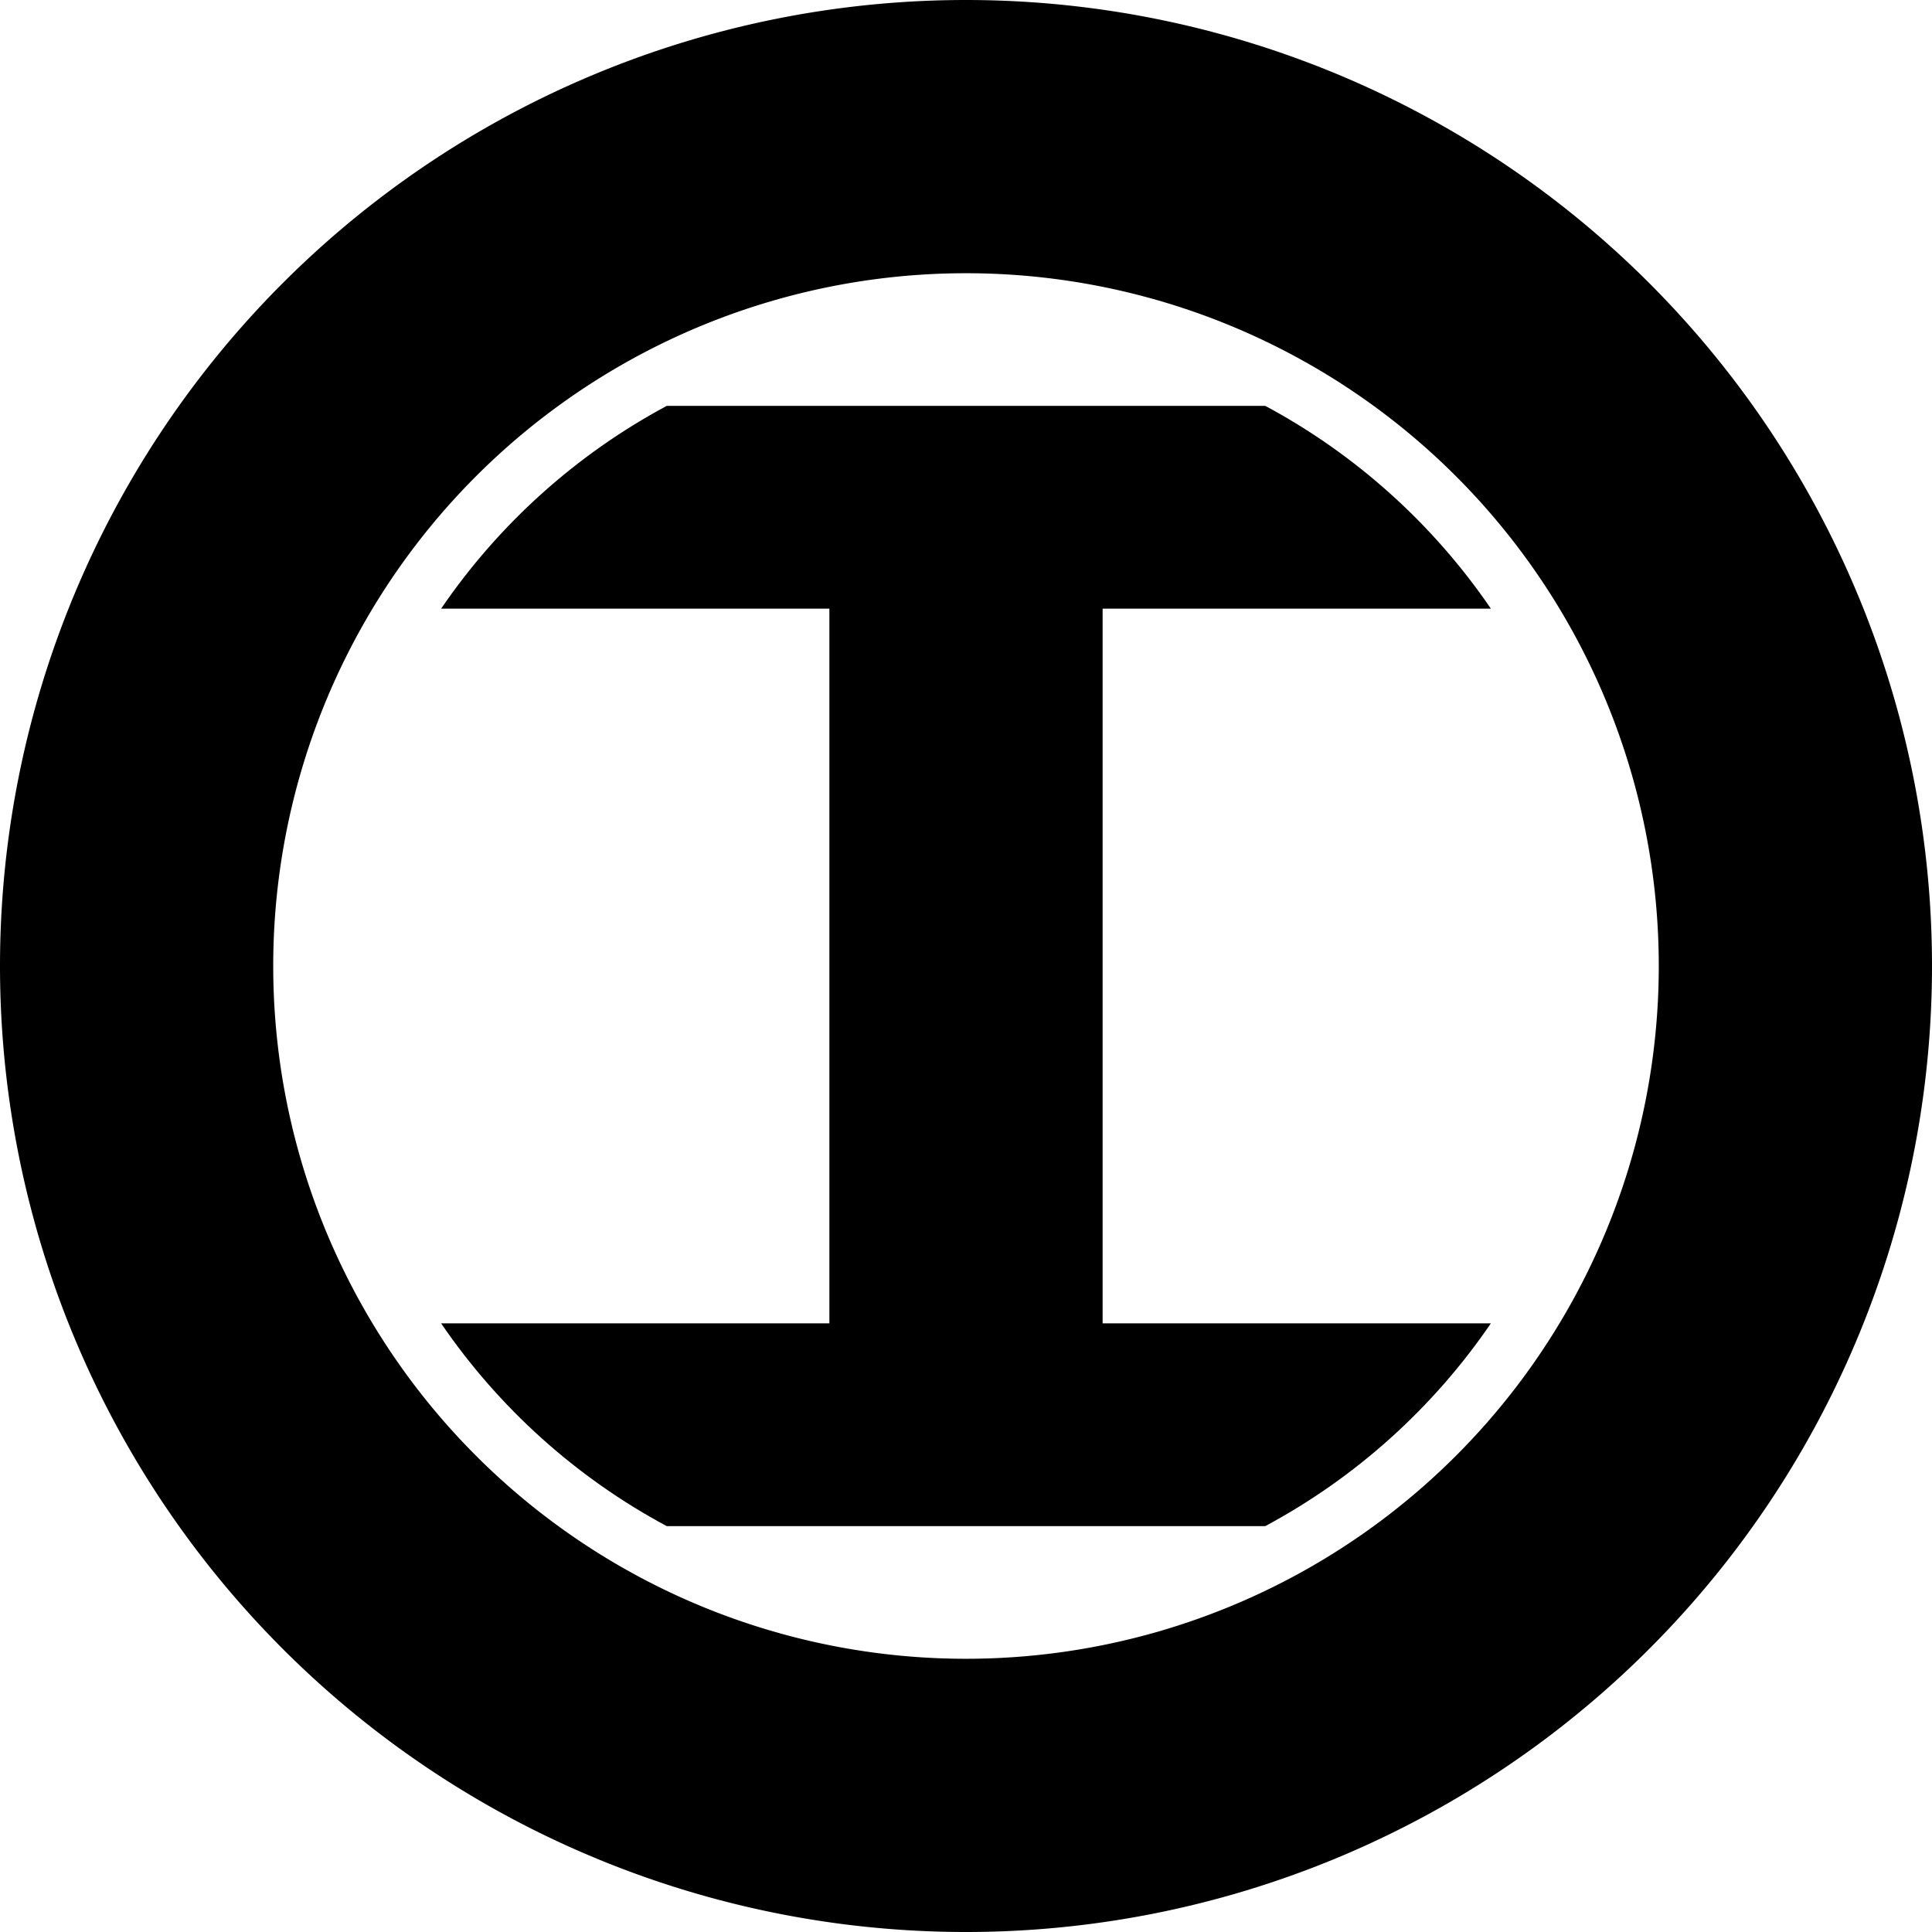 <?xml version="1.0" encoding="UTF-8" standalone="no"?>
<!-- Created with Inkscape (http://www.inkscape.org/) -->

<svg
   width="271.233mm"
   height="271.233mm"
   viewBox="0 0 271.233 271.233"
   version="1.1"
   id="svg1271"
   inkscape:version="1.2 (dc2aedaf03, 2022-05-15)"
   sodipodi:docname="International_Broadcasting_Service.svg"
   xmlns:inkscape="http://www.inkscape.org/namespaces/inkscape"
   xmlns:sodipodi="http://sodipodi.sourceforge.net/DTD/sodipodi-0.dtd"
   xmlns="http://www.w3.org/2000/svg"
   xmlns:svg="http://www.w3.org/2000/svg">
  <sodipodi:namedview
     id="namedview1273"
     pagecolor="#ffffff"
     bordercolor="#000000"
     borderopacity="0.25"
     inkscape:showpageshadow="2"
     inkscape:pageopacity="0.0"
     inkscape:pagecheckerboard="0"
     inkscape:deskcolor="#d1d1d1"
     inkscape:document-units="mm"
     showgrid="false"
     inkscape:zoom="0.41386281"
     inkscape:cx="643.93319"
     inkscape:cy="546.07467"
     inkscape:window-width="1600"
     inkscape:window-height="837"
     inkscape:window-x="-8"
     inkscape:window-y="-8"
     inkscape:window-maximized="1"
     inkscape:current-layer="layer1" />
  <defs
     id="defs1268">
    <inkscape:path-effect
       effect="offset"
       id="path-effect1457"
       is_visible="true"
       lpeversion="1.2"
       linejoin_type="miter"
       unit="mm"
       offset="8.1"
       miter_limit="4"
       attempt_force_join="false"
       update_on_knot_move="true" />
  </defs>
  <g
     inkscape:label="Layer 1"
     inkscape:groupmode="layer"
     id="layer1"
     transform="translate(0,80.014)">
    <path
       id="path1444"
       style="fill:#000000;stroke-width:0.265"
       d="M 135.617,-80.014 A 135.616,135.616 0 0 0 0,55.603 135.616,135.616 0 0 0 135.617,191.219 135.616,135.616 0 0 0 271.233,55.603 135.616,135.616 0 0 0 135.617,-80.014 Z m 0,38.358 A 97.258,97.258 0 0 1 232.875,55.603 97.258,97.258 0 0 1 135.617,152.861 97.258,97.258 0 0 1 38.358,55.603 97.258,97.258 0 0 1 135.617,-41.655 Z" />
    <path
       id="rect1449"
       style="fill:#000000;stroke-width:0.22"
       d="M 93.599,-23.031 C 80.89,-16.219 70.019,-6.416 61.93,5.434 H 116.437 V 105.771 H 61.929 c 8.089,11.851 18.961,21.653 31.671,28.465 h 22.837 38.358 22.838 c 12.71,-6.813 23.581,-16.614 31.67,-28.465 H 154.796 V 5.434 H 209.304 C 201.215,-6.416 190.344,-16.219 177.635,-23.031 Z" />
  </g>
</svg>
